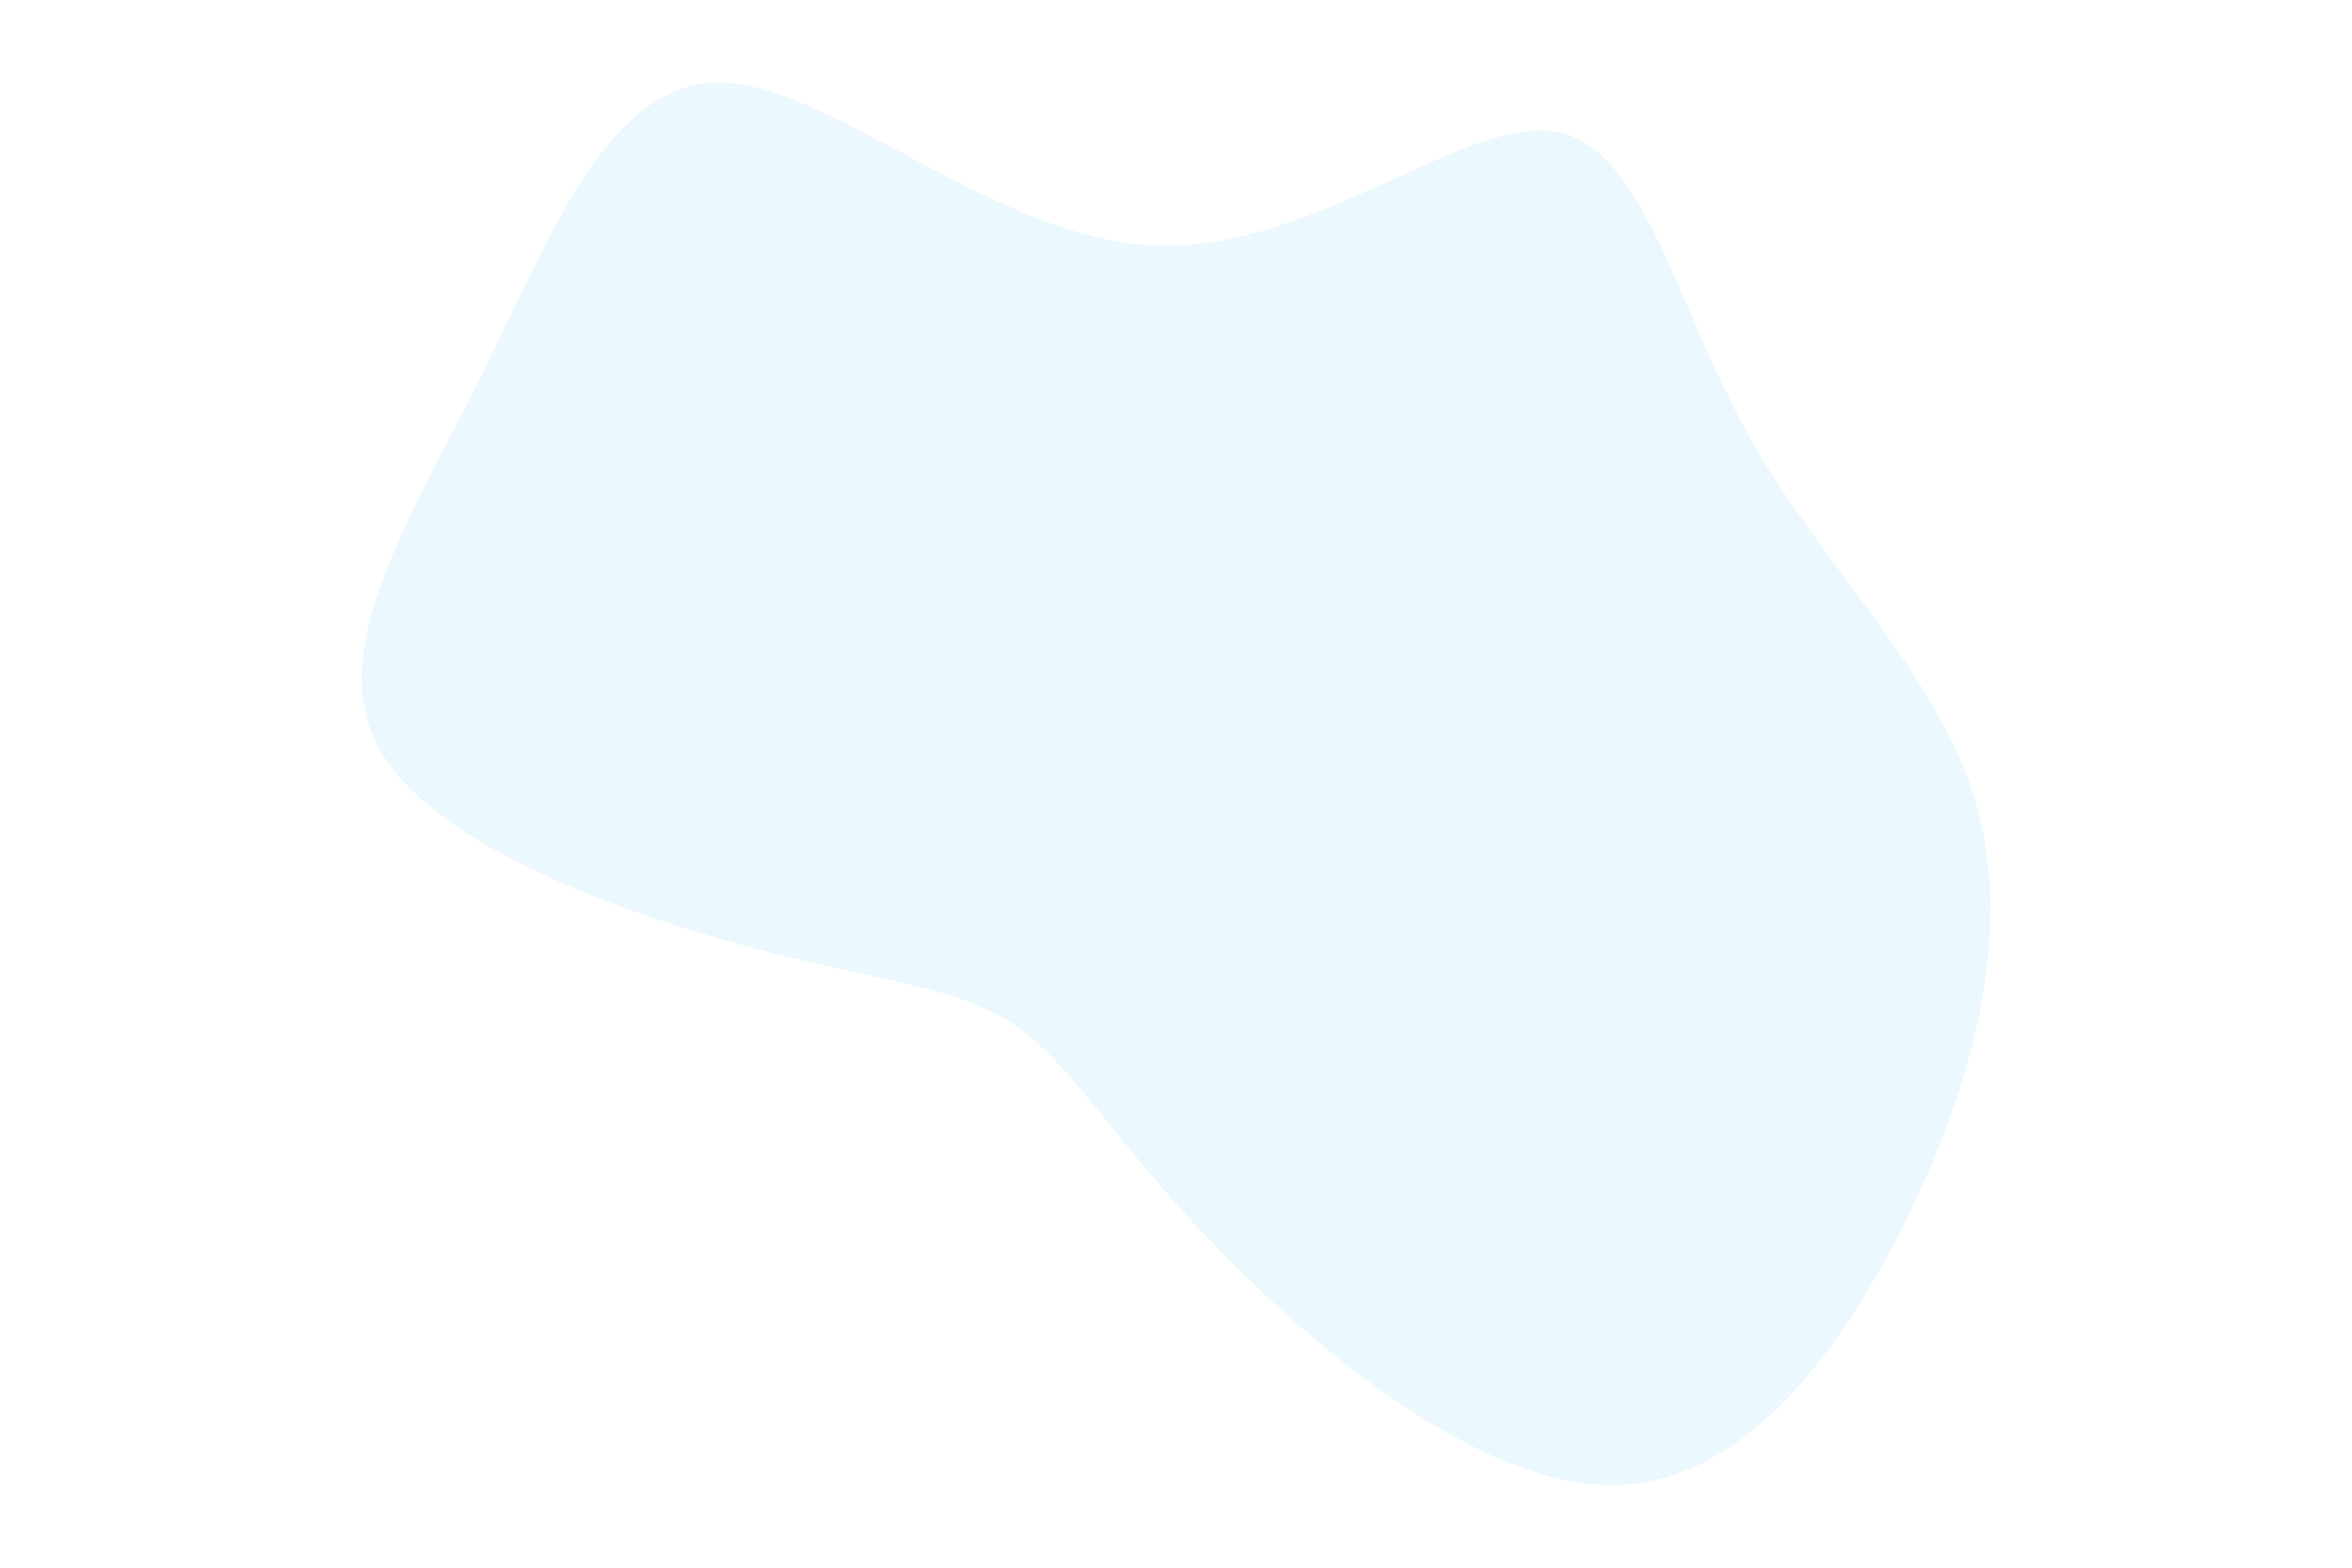 <svg id="visual" viewBox="0 0 900 600" width="900" height="600" xmlns="http://www.w3.org/2000/svg"
    xmlns:xlink="http://www.w3.org/1999/xlink" version="1.1">
    <g transform="translate(441.949 297.197)">
        <path
            d="M151.7 -247C186.8 -242.6 198.6 -182 226.6 -131.5C254.6 -81 298.8 -40.5 313.7 8.6C328.5 57.7 314.1 115.3 287.8 168.9C261.6 222.4 223.5 271.9 173.6 271.2C123.7 270.5 61.8 219.8 23.1 179.7C-15.6 139.7 -31.3 110.5 -53.6 95.2C-76 80 -105.1 78.7 -155.5 65.2C-205.8 51.7 -277.4 25.8 -297.3 -11.5C-317.2 -48.8 -285.5 -97.7 -258.6 -151.8C-231.7 -205.9 -209.6 -265.3 -167.3 -265.6C-125 -265.8 -62.5 -206.9 -2.1 -203.3C58.3 -199.7 116.7 -251.4 151.7 -247"
            fill="rgba(58,188,249,0.1)"></path>
    </g>
</svg>